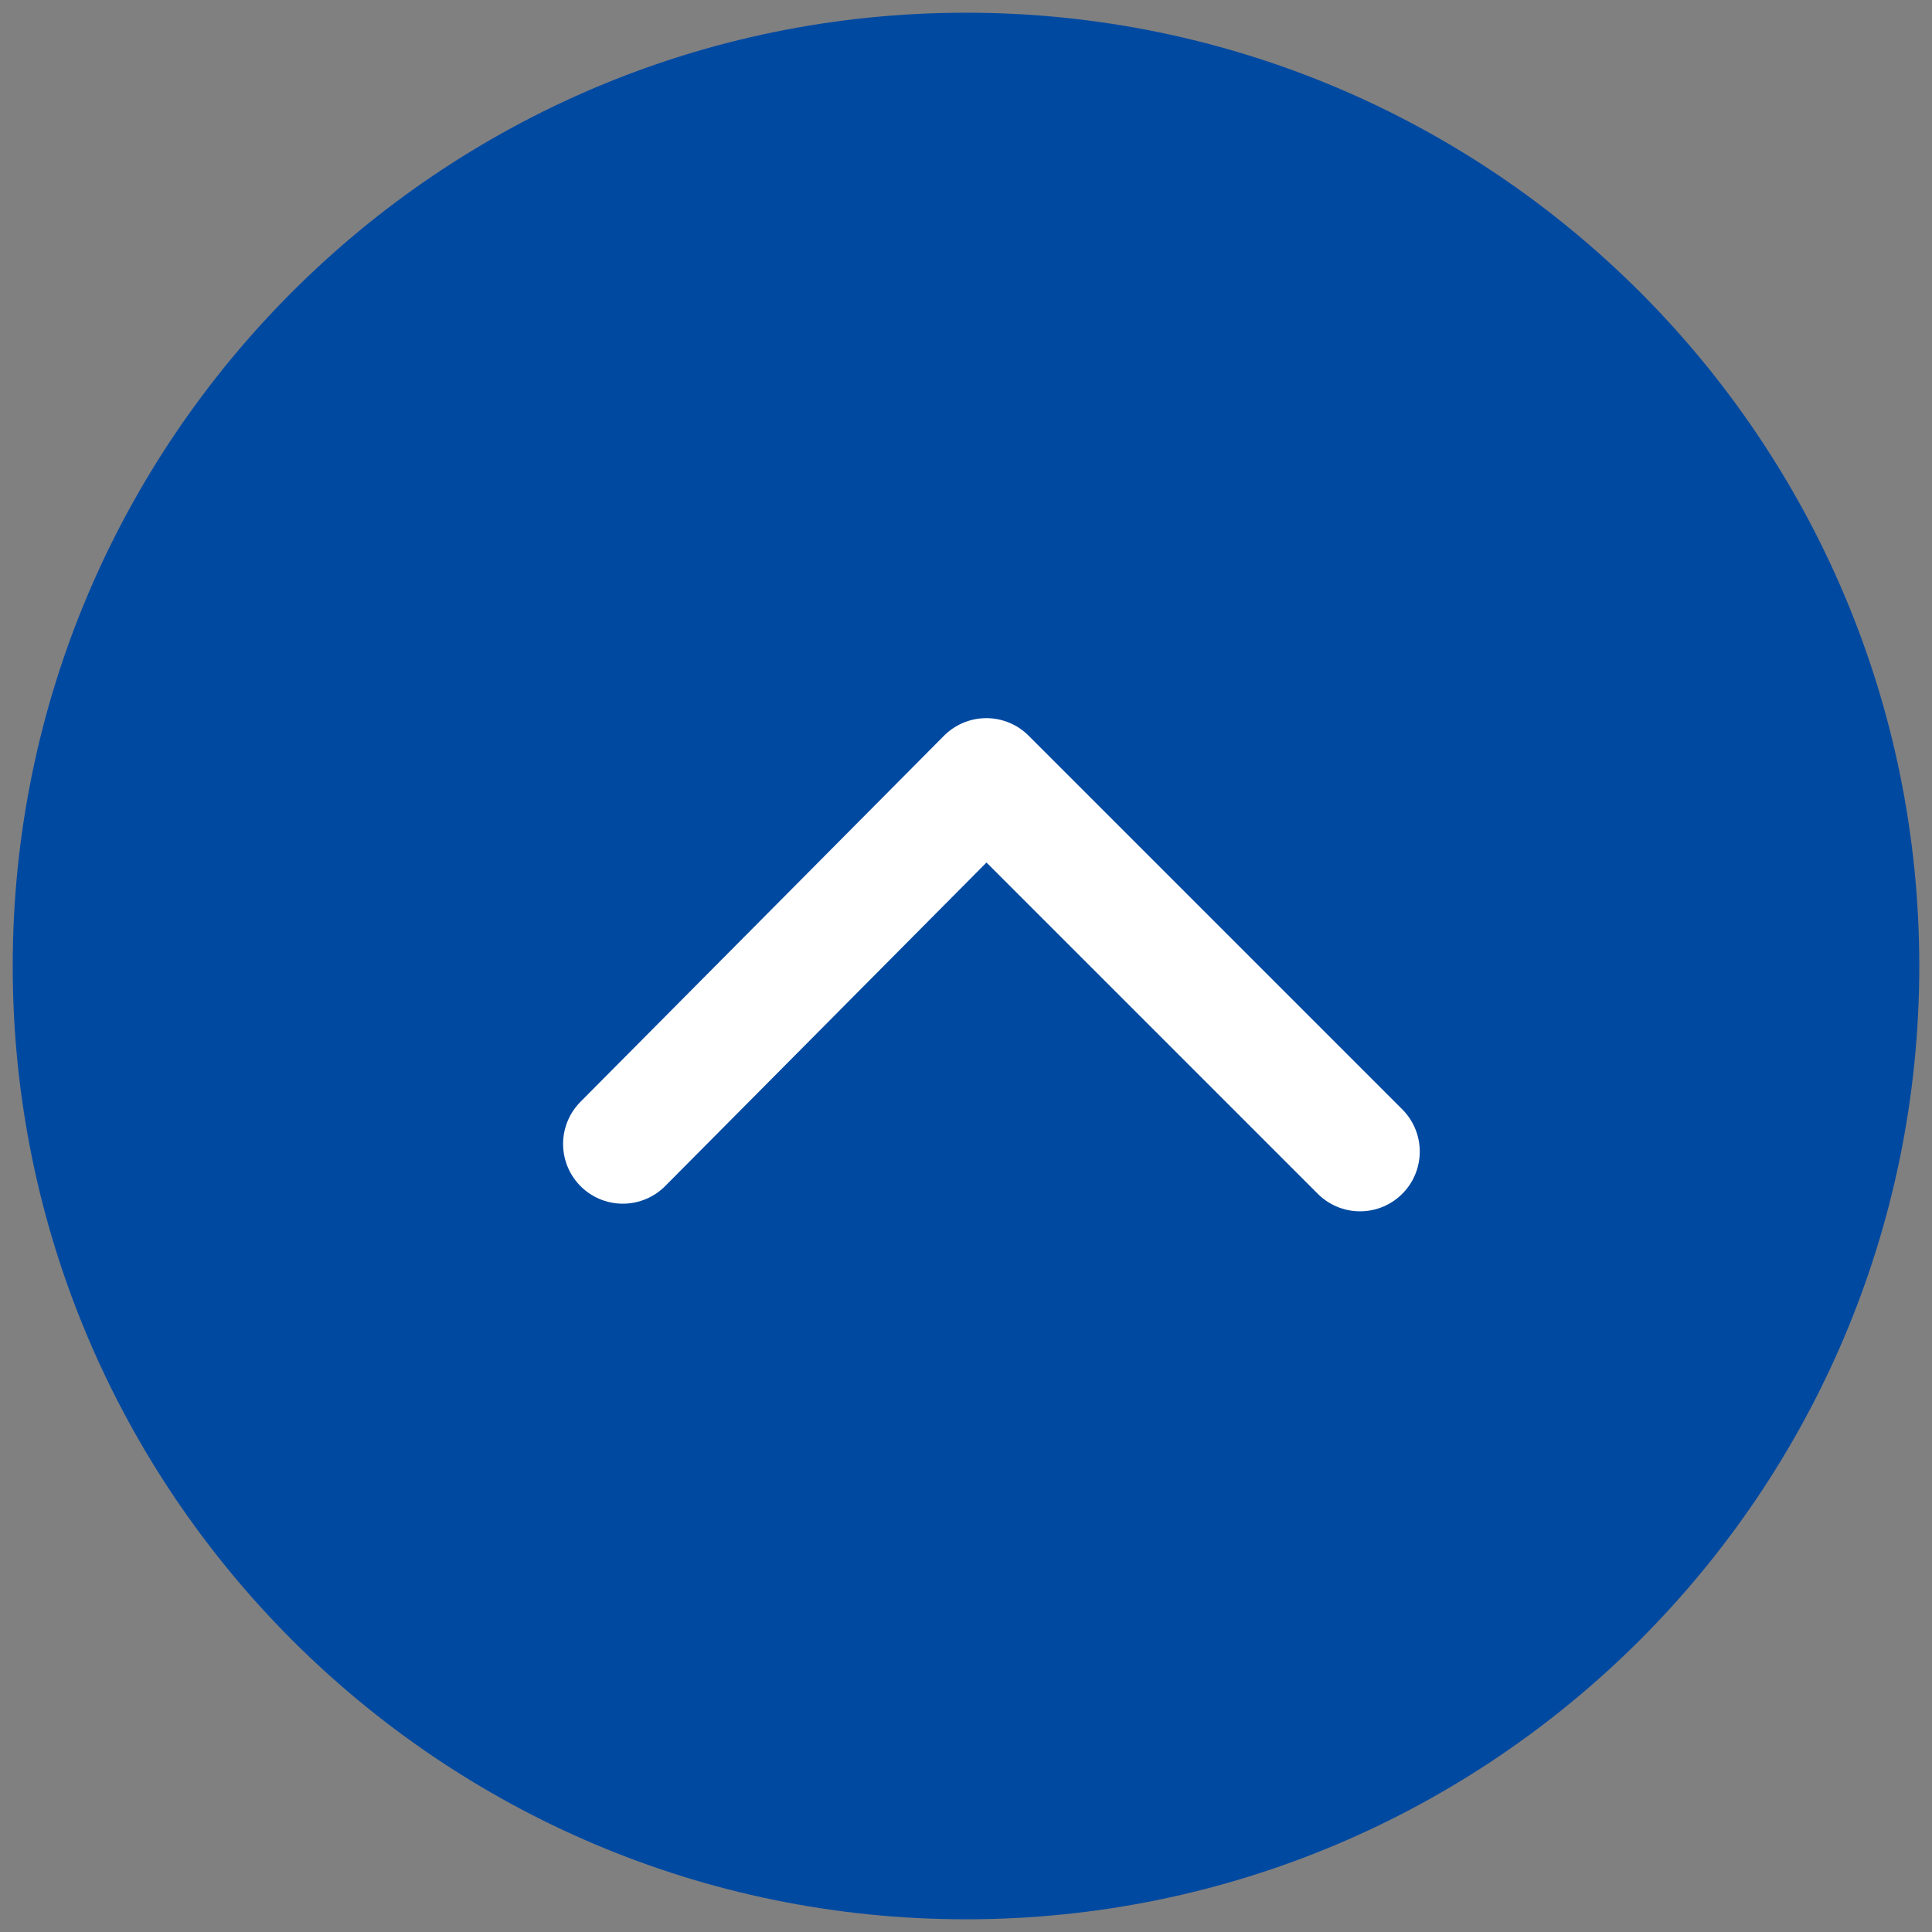 <?xml version="1.0" encoding="utf-8"?>
<!-- Generator: Adobe Illustrator 18.1.1, SVG Export Plug-In . SVG Version: 6.00 Build 0)  -->
<svg version="1.1" id="圖層_1" xmlns="http://www.w3.org/2000/svg" xmlns:xlink="http://www.w3.org/1999/xlink" x="0px" y="0px"
	 viewBox="27 -27 76 76" enable-background="new 27 -27 76 76" xml:space="preserve">
<rect x="27" y="-27" width="76" height="76" fill="#808080" stroke="none"/>
<g>
	<path fill="#0049A1" d="M102.5,11c0,20.7-16.8,37.5-37.5,37.5c-20.7,0-37.5-16.8-37.5-37.5S44.3-26.5,65-26.5
		C85.7-26.5,102.5-9.7,102.5,11"/>
	
		<polyline fill="none" stroke="#FFFFFF" stroke-width="4.7" stroke-linecap="round" stroke-linejoin="round" stroke-miterlimit="10" points="
		51.5,18 65.8,3.6 80.5,18.3 	"/>
</g>
</svg>
